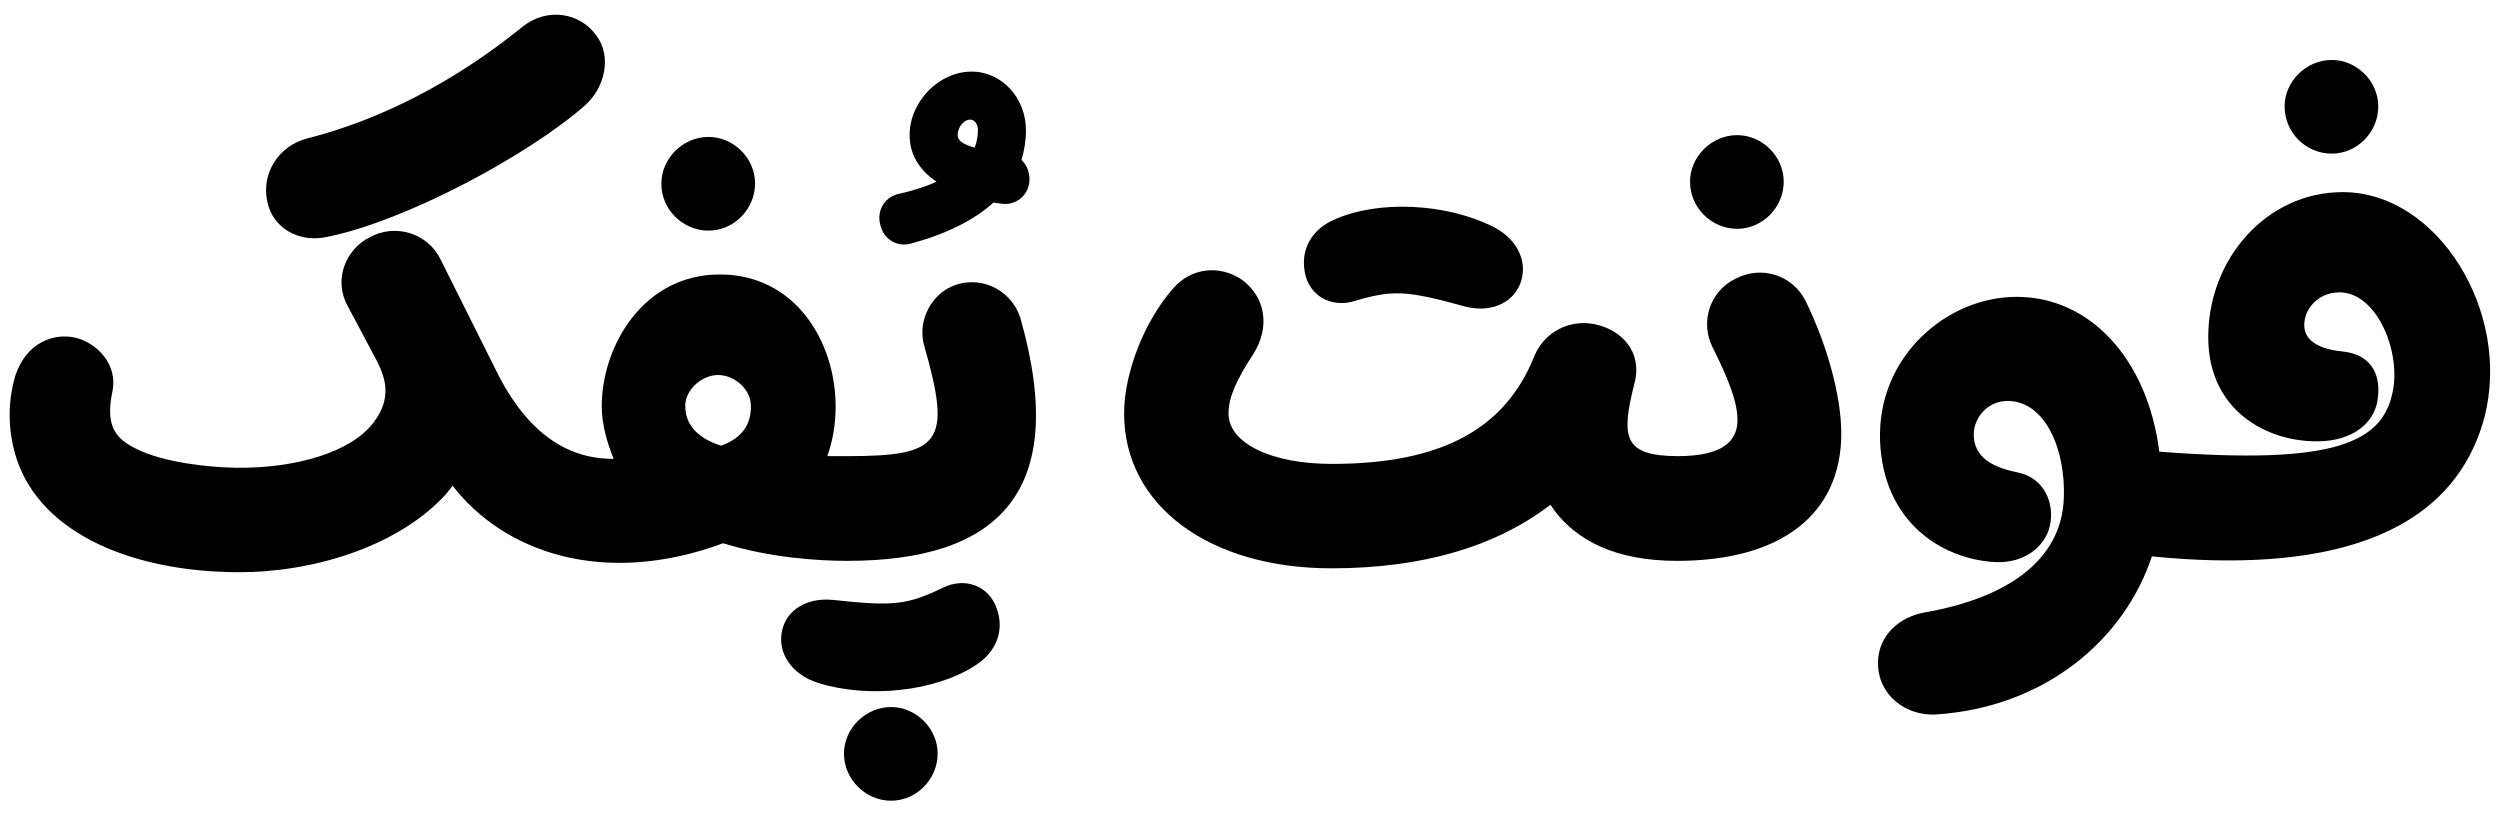 <?xml version="1.0" encoding="utf-8"?>
<!-- Generator: Adobe Illustrator 26.3.1, SVG Export Plug-In . SVG Version: 6.00 Build 0)  -->
<svg version="1.1" id="Layer_2_00000043429331197755430490000016063606843719526041_"
	 xmlns="http://www.w3.org/2000/svg" xmlns:xlink="http://www.w3.org/1999/xlink" x="0px" y="0px" viewBox="0 0 838 272.9"
	 style="enable-background:new 0 0 838 272.9;" xml:space="preserve">
<g>
	<path d="M109.2,79.5c26.5-5.2,67.7-27.4,86.7-44c7-6.1,9.2-16.6,4-23.6C194.2,4,183.2,2.5,175.1,9c-22.4,18.2-47.3,31.1-72.1,37.4
		c-9.6,2.4-15.5,11.8-13.4,21.2C91.4,76.4,100,81.3,109.2,79.5z"/>
	<path d="M237.5,77.3c8.5,0,15.6-7.2,15.6-15.8c0-8.5-7.2-15.6-15.6-15.6c-8.6,0-15.8,7.2-15.8,15.6
		C221.6,70.1,228.8,77.3,237.5,77.3z"/>
	<path d="M305.2,81.7c12.1-3.3,21.3-7.9,27.8-13.8l2.8,0.4c4.6,0.6,8.6-2.6,9.2-7c0.4-3.1-0.7-5.9-2.6-7.7c0.9-2.9,1.5-6.4,1.5-9.9
		c0-10.9-8.1-19.7-18.2-19.7c-11,0-20.8,10.1-20.8,21.3c0,6.3,3.1,11.6,9,15.6c-3.7,1.7-8.1,3.1-13.1,4.2c-4.8,1.3-7.2,6.3-5.5,11
		C296.5,80.4,300.9,82.8,305.2,81.7z M325.2,40.1c1.5,0,2.6,1.5,2.6,3.5s-0.4,4.2-1.1,5.9c-3.9-1.1-5.7-2.4-5.7-4.2
		C321,42.7,323,40.1,325.2,40.1z"/>
	<path d="M316.3,196.9c-12.3,5.9-16.7,6.4-37,4.2c-8.5-0.9-15.5,3.1-17.1,10.1c-1.8,7.5,3.1,14.9,12,17.7
		c16.9,5.3,39.4,2.9,52.8-5.9c7.2-4.6,9.8-12,7-19.3C331.4,196.5,323.7,193.4,316.3,196.9z"/>
	<path d="M298.7,237c-8.6,0-15.8,7.2-15.8,15.6c0,8.6,7.2,15.8,15.8,15.8c8.5,0,15.6-7.2,15.6-15.8C314.3,244.2,307.1,237,298.7,237
		z"/>
	<path d="M325.8,94.6c-11.8,0-18.8,11.6-16,21.3c9.4,32.8,5.5,37-25.9,37l0,0l0,0h-6.6c1.8-5,2.8-10.5,2.8-16.7
		c0-21.5-13.4-44.2-38.8-44.2c-25.9,0-39.6,24.3-39.6,44.2c0,6.3,2,12.7,4,17.6c-16.4,0.1-30-9.6-40.3-31.4L147.7,87
		c-4.4-9-15.3-12.1-23.7-7.5c-8.1,4-12.3,14.2-7.5,23l9.9,18.6c2.6,5.3,5.2,12.1-1.1,20.4c-7.5,10.1-26.1,15.5-46,15.3
		c-10.9-0.2-24.5-2-33.1-6.1c-7.4-3.5-10.9-7.7-8.6-19.1c2.2-9.4-5.2-16.7-12.3-18.4c-7.4-1.7-16.4,1.7-20.1,12.5
		C2.1,136,3,145.9,5.6,153.9c8.5,25.4,39.4,37.7,73.8,37.9c25,0.2,52.8-8.3,68.8-24.8c1.3-1.3,2.6-2.9,3.5-4.2
		c17.2,22.3,50.6,34.1,90.7,19.3c15.5,4.8,31.5,5.9,41.6,5.9l0,0l0,0c49.9,0,74.9-22.3,58-81.5C339.8,99.6,333.3,94.6,325.8,94.6z
		 M241.7,149.4c-7.4-2.4-12-6.6-12-13.4c0-5.5,5.7-10.3,11-10.3c5.5,0,11,4.8,11,10.3C251.8,142.8,248.3,147,241.7,149.4z"/>
	<path d="M453.7,101c13.1-3.9,17.7-3.7,37.2,1.7c8.3,2.2,15.8-0.7,18.6-7.4c2.9-7.2-0.7-15.1-9-19.3c-15.8-7.9-38.5-9-53.2-2.4
		c-7.7,3.3-11.4,10.1-9.9,17.8C438.8,99,446,103.2,453.7,101z"/>
	<path d="M582.3,76.7c8.5,0,15.6-7.2,15.6-15.8c0-8.5-7.2-15.6-15.6-15.6c-8.6,0-15.8,7.2-15.8,15.6
		C566.5,69.6,573.7,76.7,582.3,76.7z"/>
	<path d="M581.6,93.5c-8.5,4.2-11.8,14.5-7.5,23c4.8,9.6,8.3,17.8,8.3,24.3c0,7-4.8,12.1-20.1,12.1l0,0l0,0
		c-18-0.1-19.1-6.1-14.4-24.5c2.7-10.6-4.4-17.8-13.2-19.7c-8.6-1.8-17.1,2.6-20.4,10.7c-9.9,24.7-31.5,36.1-67.9,36.1
		c-20.4,0-34.6-7-34.6-16.9c0-5.2,2.4-10.9,8.3-19.9c5.7-9,4.2-19.1-3.9-25c-7.5-5-16.9-3.9-22.8,2.8c-9.8,11-16.6,28.5-16.6,42.1
		c0,30.7,28.3,51.9,69.5,51.9c30.4,0,55-7.2,73.4-21.3c8.3,12.5,22.6,18.8,42.5,18.8l0,0l0,0c34.8,0,55-15.6,55-42.7
		c0-12.3-4.6-29.4-12-44.5C600.7,92,590.2,88.9,581.6,93.5z"/>
	<path d="M785.3,64.4c-25.6,0-45.1,22.4-45.1,48.6c0,26.3,22.3,36.2,39.4,34.8c10.1-0.9,16.2-6.6,17.3-13.4
		c1.3-7.4-0.9-15.5-11.8-16.6c-9.2-0.9-12.7-4.6-12.7-8.6c-0.2-5.3,4.4-11.2,11.8-11.2c12.3,0,20.3,19.1,18,32.4
		c-3.1,18.2-19.6,25.5-78.4,21c-4-31.3-23.4-51.9-47.8-51.9c-23.6,0-46.9,20.2-45.8,48.4c1.1,26.9,20.4,39.4,38.3,40.5
		c10.1,0.6,17.1-5.3,18.6-12.1c1.7-7.4-1.7-16.2-11-18c-8.5-1.7-14.5-5.2-14.5-12.7c0-5.3,4.4-11.4,11.8-11.2
		c12.3,0.4,19,16.4,18.4,32.4c-0.7,21.9-20.4,33.9-46.7,38.5c-8.6,1.5-15.6,7.9-15.6,16.9c0,10.9,9.4,17.8,19.3,17.3
		c37.2-2.4,63.5-25.6,72.5-53c55.1,5.5,100.3-4.8,111.5-46.7C841.9,104.5,817.1,64.4,785.3,64.4z"/>
	<path d="M781.6,51.5c8.5,0,15.6-7.2,15.6-15.8c0-8.5-7.2-15.6-15.6-15.6c-8.6,0-15.8,7.2-15.8,15.6
		C765.8,44.4,772.9,51.5,781.6,51.5z"/>
</g>
</svg>
